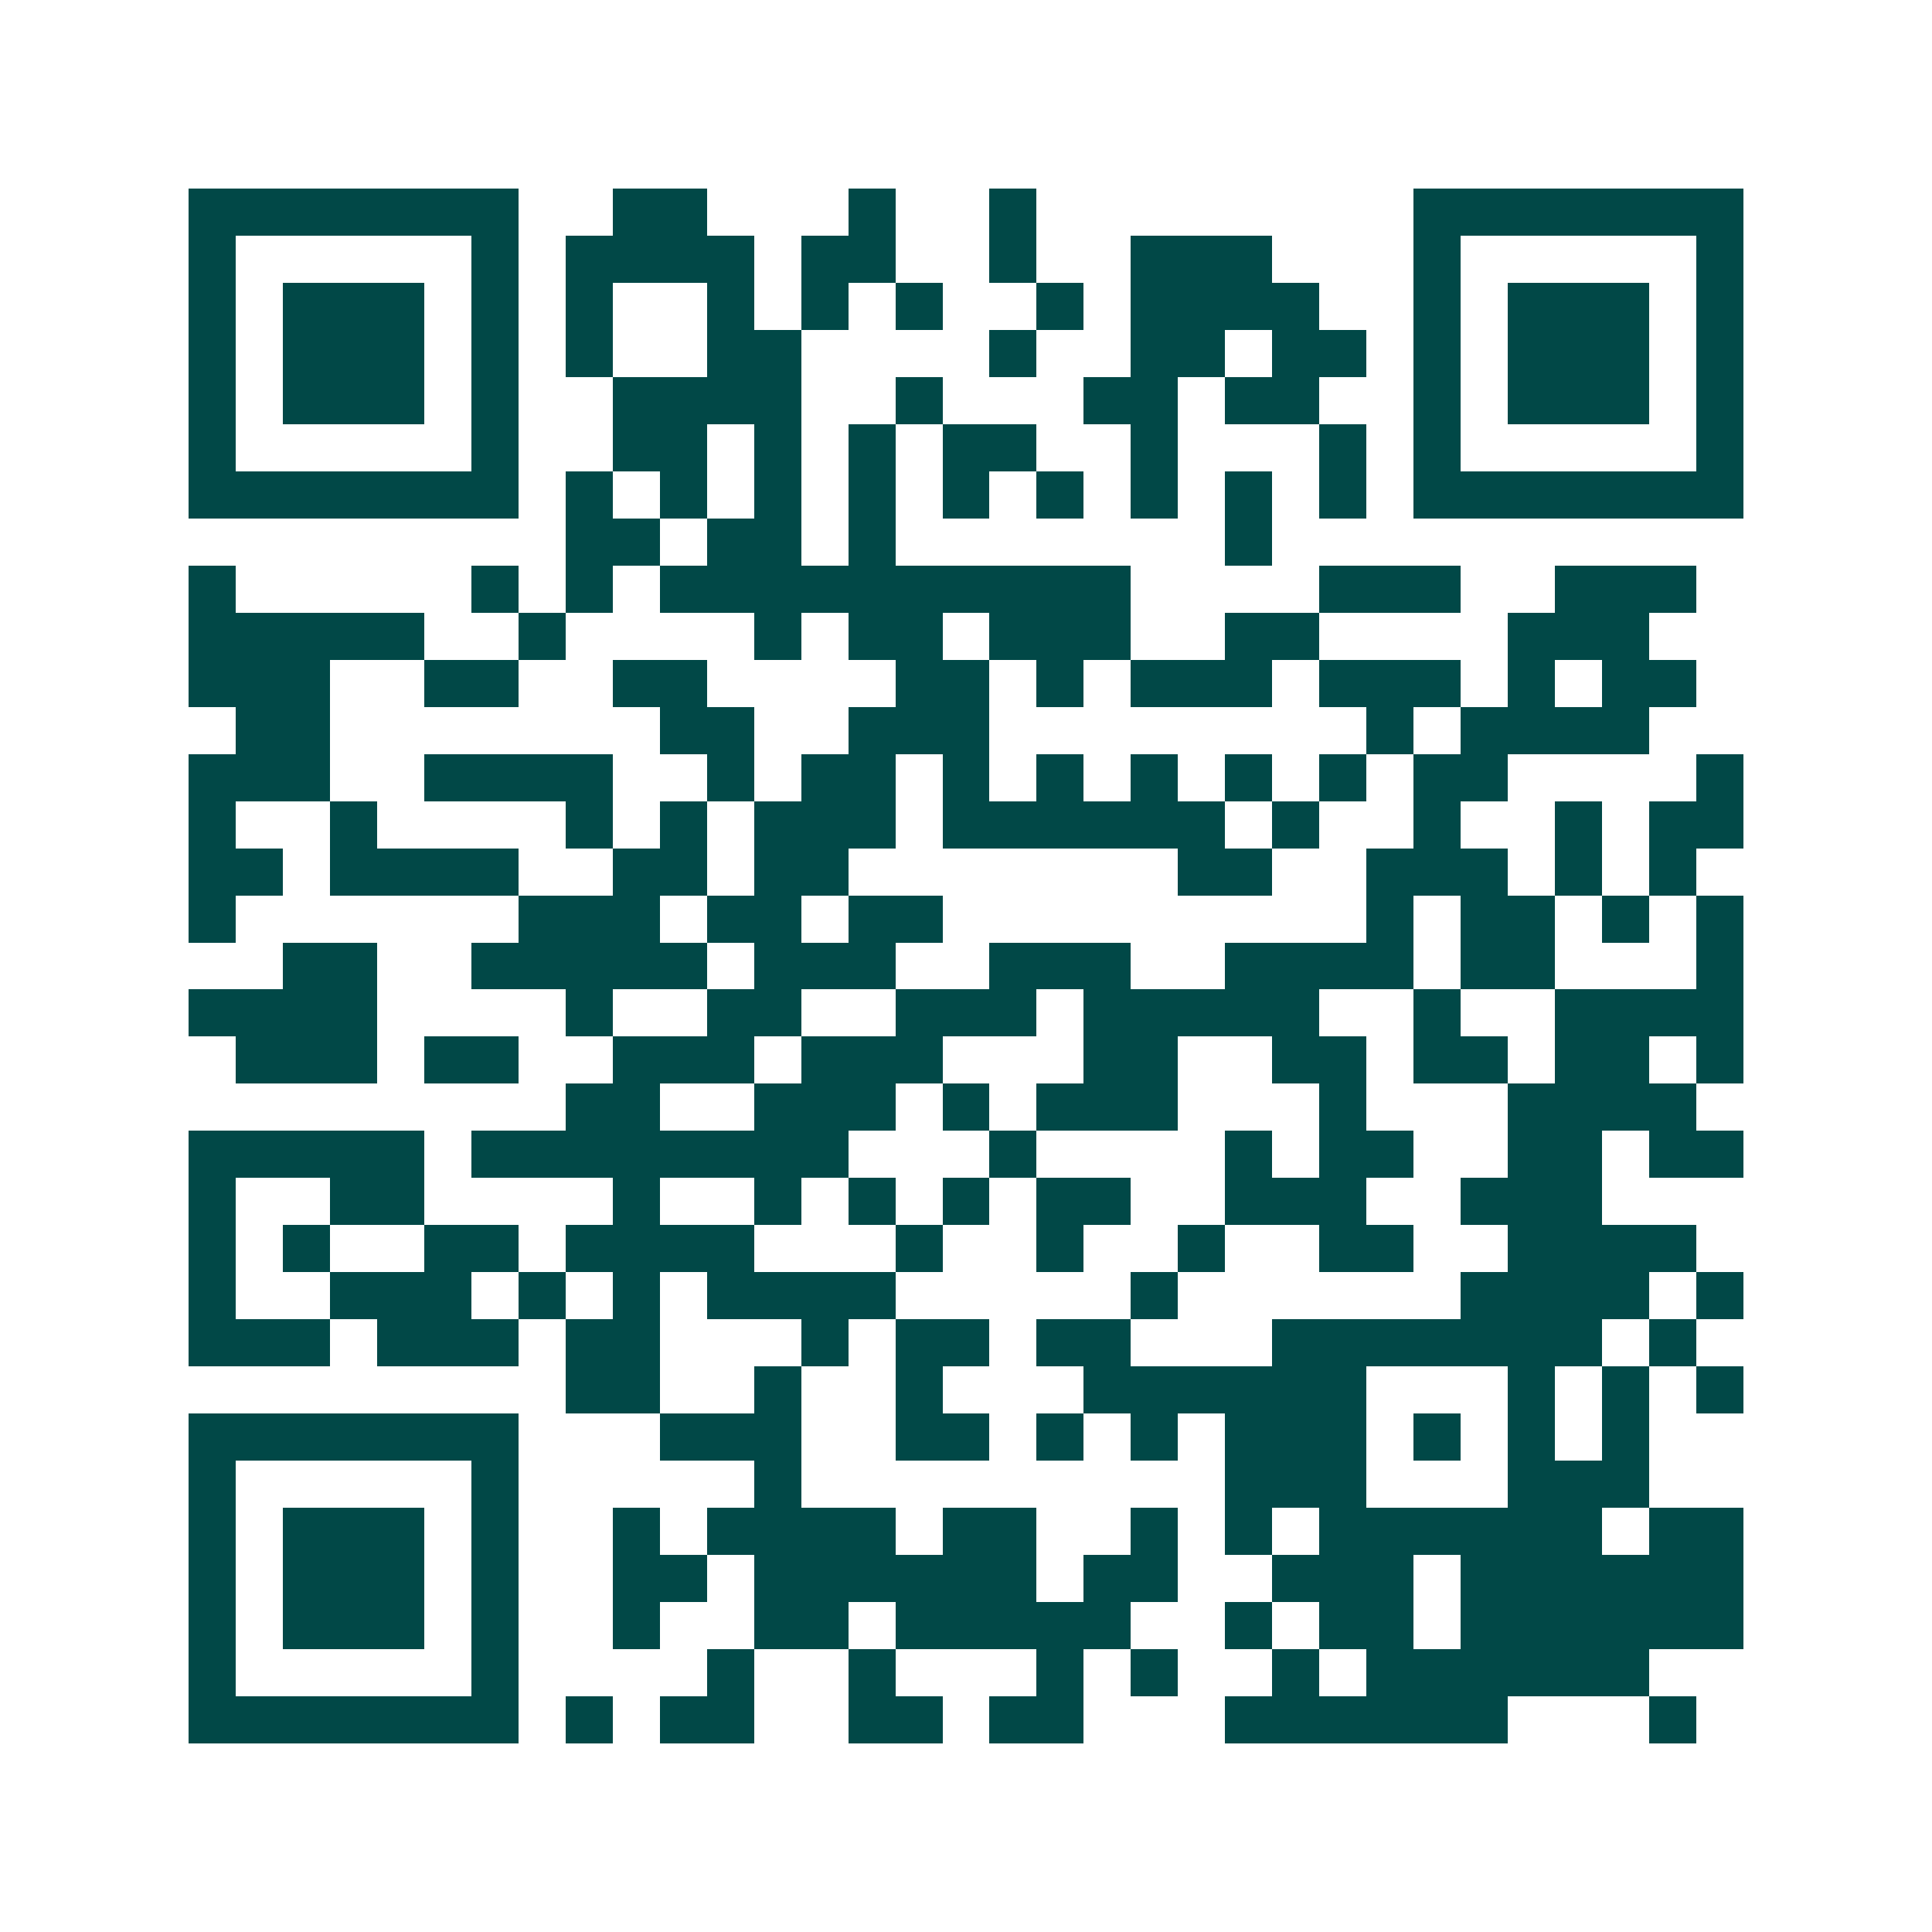 <svg xmlns="http://www.w3.org/2000/svg" width="200" height="200" viewBox="0 0 41 41" shape-rendering="crispEdges"><path fill="#ffffff" d="M0 0h41v41H0z"/><path stroke="#014847" d="M4 4.5h7m2 0h2m3 0h1m2 0h1m8 0h7M4 5.5h1m5 0h1m1 0h4m1 0h2m2 0h1m2 0h3m3 0h1m5 0h1M4 6.5h1m1 0h3m1 0h1m1 0h1m2 0h1m1 0h1m1 0h1m2 0h1m1 0h4m2 0h1m1 0h3m1 0h1M4 7.5h1m1 0h3m1 0h1m1 0h1m2 0h2m4 0h1m2 0h2m1 0h2m1 0h1m1 0h3m1 0h1M4 8.5h1m1 0h3m1 0h1m2 0h4m2 0h1m3 0h2m1 0h2m2 0h1m1 0h3m1 0h1M4 9.5h1m5 0h1m2 0h2m1 0h1m1 0h1m1 0h2m2 0h1m3 0h1m1 0h1m5 0h1M4 10.5h7m1 0h1m1 0h1m1 0h1m1 0h1m1 0h1m1 0h1m1 0h1m1 0h1m1 0h1m1 0h7M12 11.5h2m1 0h2m1 0h1m7 0h1M4 12.5h1m5 0h1m1 0h1m1 0h10m4 0h3m2 0h3M4 13.5h5m2 0h1m4 0h1m1 0h2m1 0h3m2 0h2m4 0h3M4 14.5h3m2 0h2m2 0h2m4 0h2m1 0h1m1 0h3m1 0h3m1 0h1m1 0h2M5 15.5h2m7 0h2m2 0h3m8 0h1m1 0h4M4 16.5h3m2 0h4m2 0h1m1 0h2m1 0h1m1 0h1m1 0h1m1 0h1m1 0h1m1 0h2m4 0h1M4 17.5h1m2 0h1m4 0h1m1 0h1m1 0h3m1 0h6m1 0h1m2 0h1m2 0h1m1 0h2M4 18.5h2m1 0h4m2 0h2m1 0h2m7 0h2m2 0h3m1 0h1m1 0h1M4 19.5h1m6 0h3m1 0h2m1 0h2m9 0h1m1 0h2m1 0h1m1 0h1M6 20.5h2m2 0h5m1 0h3m2 0h3m2 0h4m1 0h2m3 0h1M4 21.5h4m4 0h1m2 0h2m2 0h3m1 0h5m2 0h1m2 0h4M5 22.5h3m1 0h2m2 0h3m1 0h3m3 0h2m2 0h2m1 0h2m1 0h2m1 0h1M12 23.5h2m2 0h3m1 0h1m1 0h3m3 0h1m3 0h4M4 24.5h5m1 0h8m3 0h1m4 0h1m1 0h2m2 0h2m1 0h2M4 25.5h1m2 0h2m4 0h1m2 0h1m1 0h1m1 0h1m1 0h2m2 0h3m2 0h3M4 26.5h1m1 0h1m2 0h2m1 0h4m3 0h1m2 0h1m2 0h1m2 0h2m2 0h4M4 27.5h1m2 0h3m1 0h1m1 0h1m1 0h4m5 0h1m6 0h4m1 0h1M4 28.5h3m1 0h3m1 0h2m3 0h1m1 0h2m1 0h2m3 0h7m1 0h1M12 29.5h2m2 0h1m2 0h1m3 0h6m3 0h1m1 0h1m1 0h1M4 30.5h7m3 0h3m2 0h2m1 0h1m1 0h1m1 0h3m1 0h1m1 0h1m1 0h1M4 31.5h1m5 0h1m5 0h1m9 0h3m3 0h3M4 32.5h1m1 0h3m1 0h1m2 0h1m1 0h4m1 0h2m2 0h1m1 0h1m1 0h6m1 0h2M4 33.5h1m1 0h3m1 0h1m2 0h2m1 0h6m1 0h2m2 0h3m1 0h6M4 34.5h1m1 0h3m1 0h1m2 0h1m2 0h2m1 0h5m2 0h1m1 0h2m1 0h6M4 35.5h1m5 0h1m4 0h1m2 0h1m3 0h1m1 0h1m2 0h1m1 0h6M4 36.5h7m1 0h1m1 0h2m2 0h2m1 0h2m3 0h6m3 0h1"/></svg>
